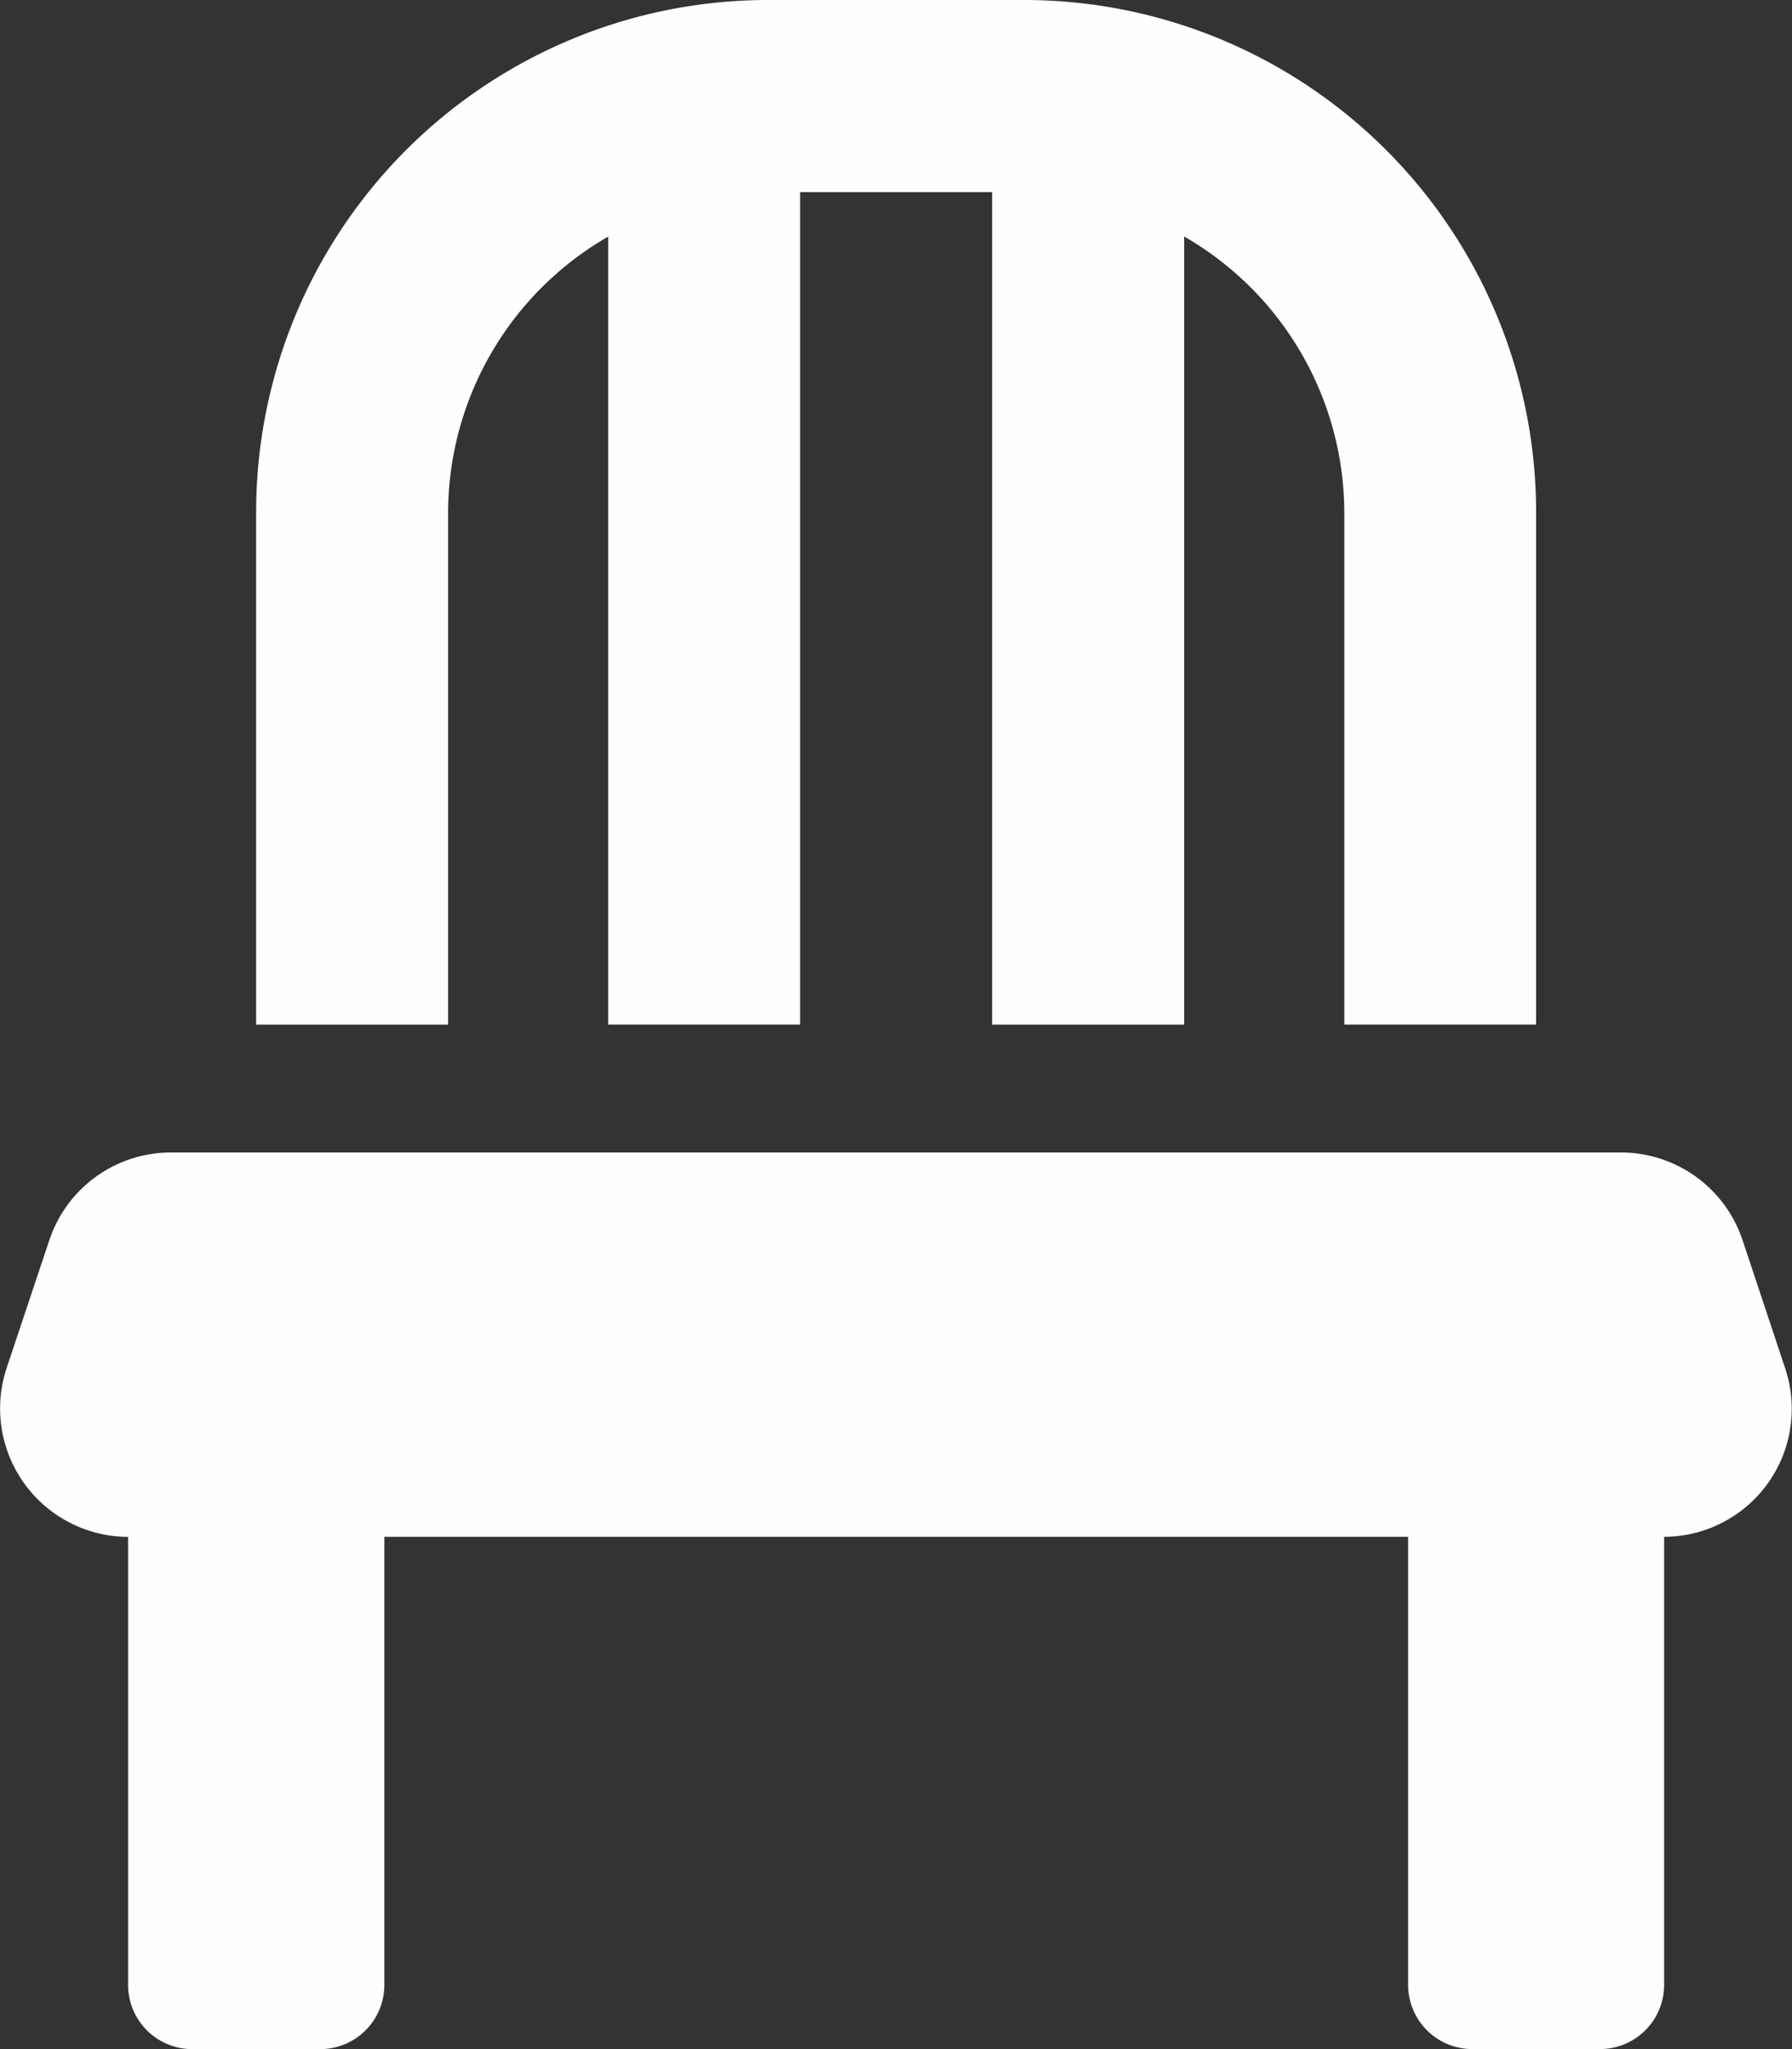<svg xmlns="http://www.w3.org/2000/svg" width="30.217" height="34.534" viewBox="0 0 30.217 34.534">
  <rect x="0" y="0" width="30.217" height="34.534" fill="#333333" stroke="none"/>
  <path id="Icon_awesome-chair" data-name="Icon awesome-chair" d="M7.554,8.634a5.381,5.381,0,0,1,2.7-4.647V17.267H13.49V3.238h3.238v14.03h3.238V3.986a5.381,5.381,0,0,1,2.7,4.647v8.634H25.9V8.634A8.633,8.633,0,0,0,17.267,0H12.95A8.633,8.633,0,0,0,4.317,8.634v8.634H7.554ZM30.1,23.061,29.381,20.9a2.161,2.161,0,0,0-2.05-1.477H2.88A2.161,2.161,0,0,0,.83,20.9L.108,23.061a2.164,2.164,0,0,0,2.05,2.84v7.554a1.082,1.082,0,0,0,1.079,1.079H5.4a1.082,1.082,0,0,0,1.079-1.079V25.9H23.742v7.554a1.082,1.082,0,0,0,1.079,1.079H26.98a1.082,1.082,0,0,0,1.079-1.079V25.9A2.157,2.157,0,0,0,30.1,23.061Z" transform="translate(0.002)" fill="#fefefe"/>
</svg>
